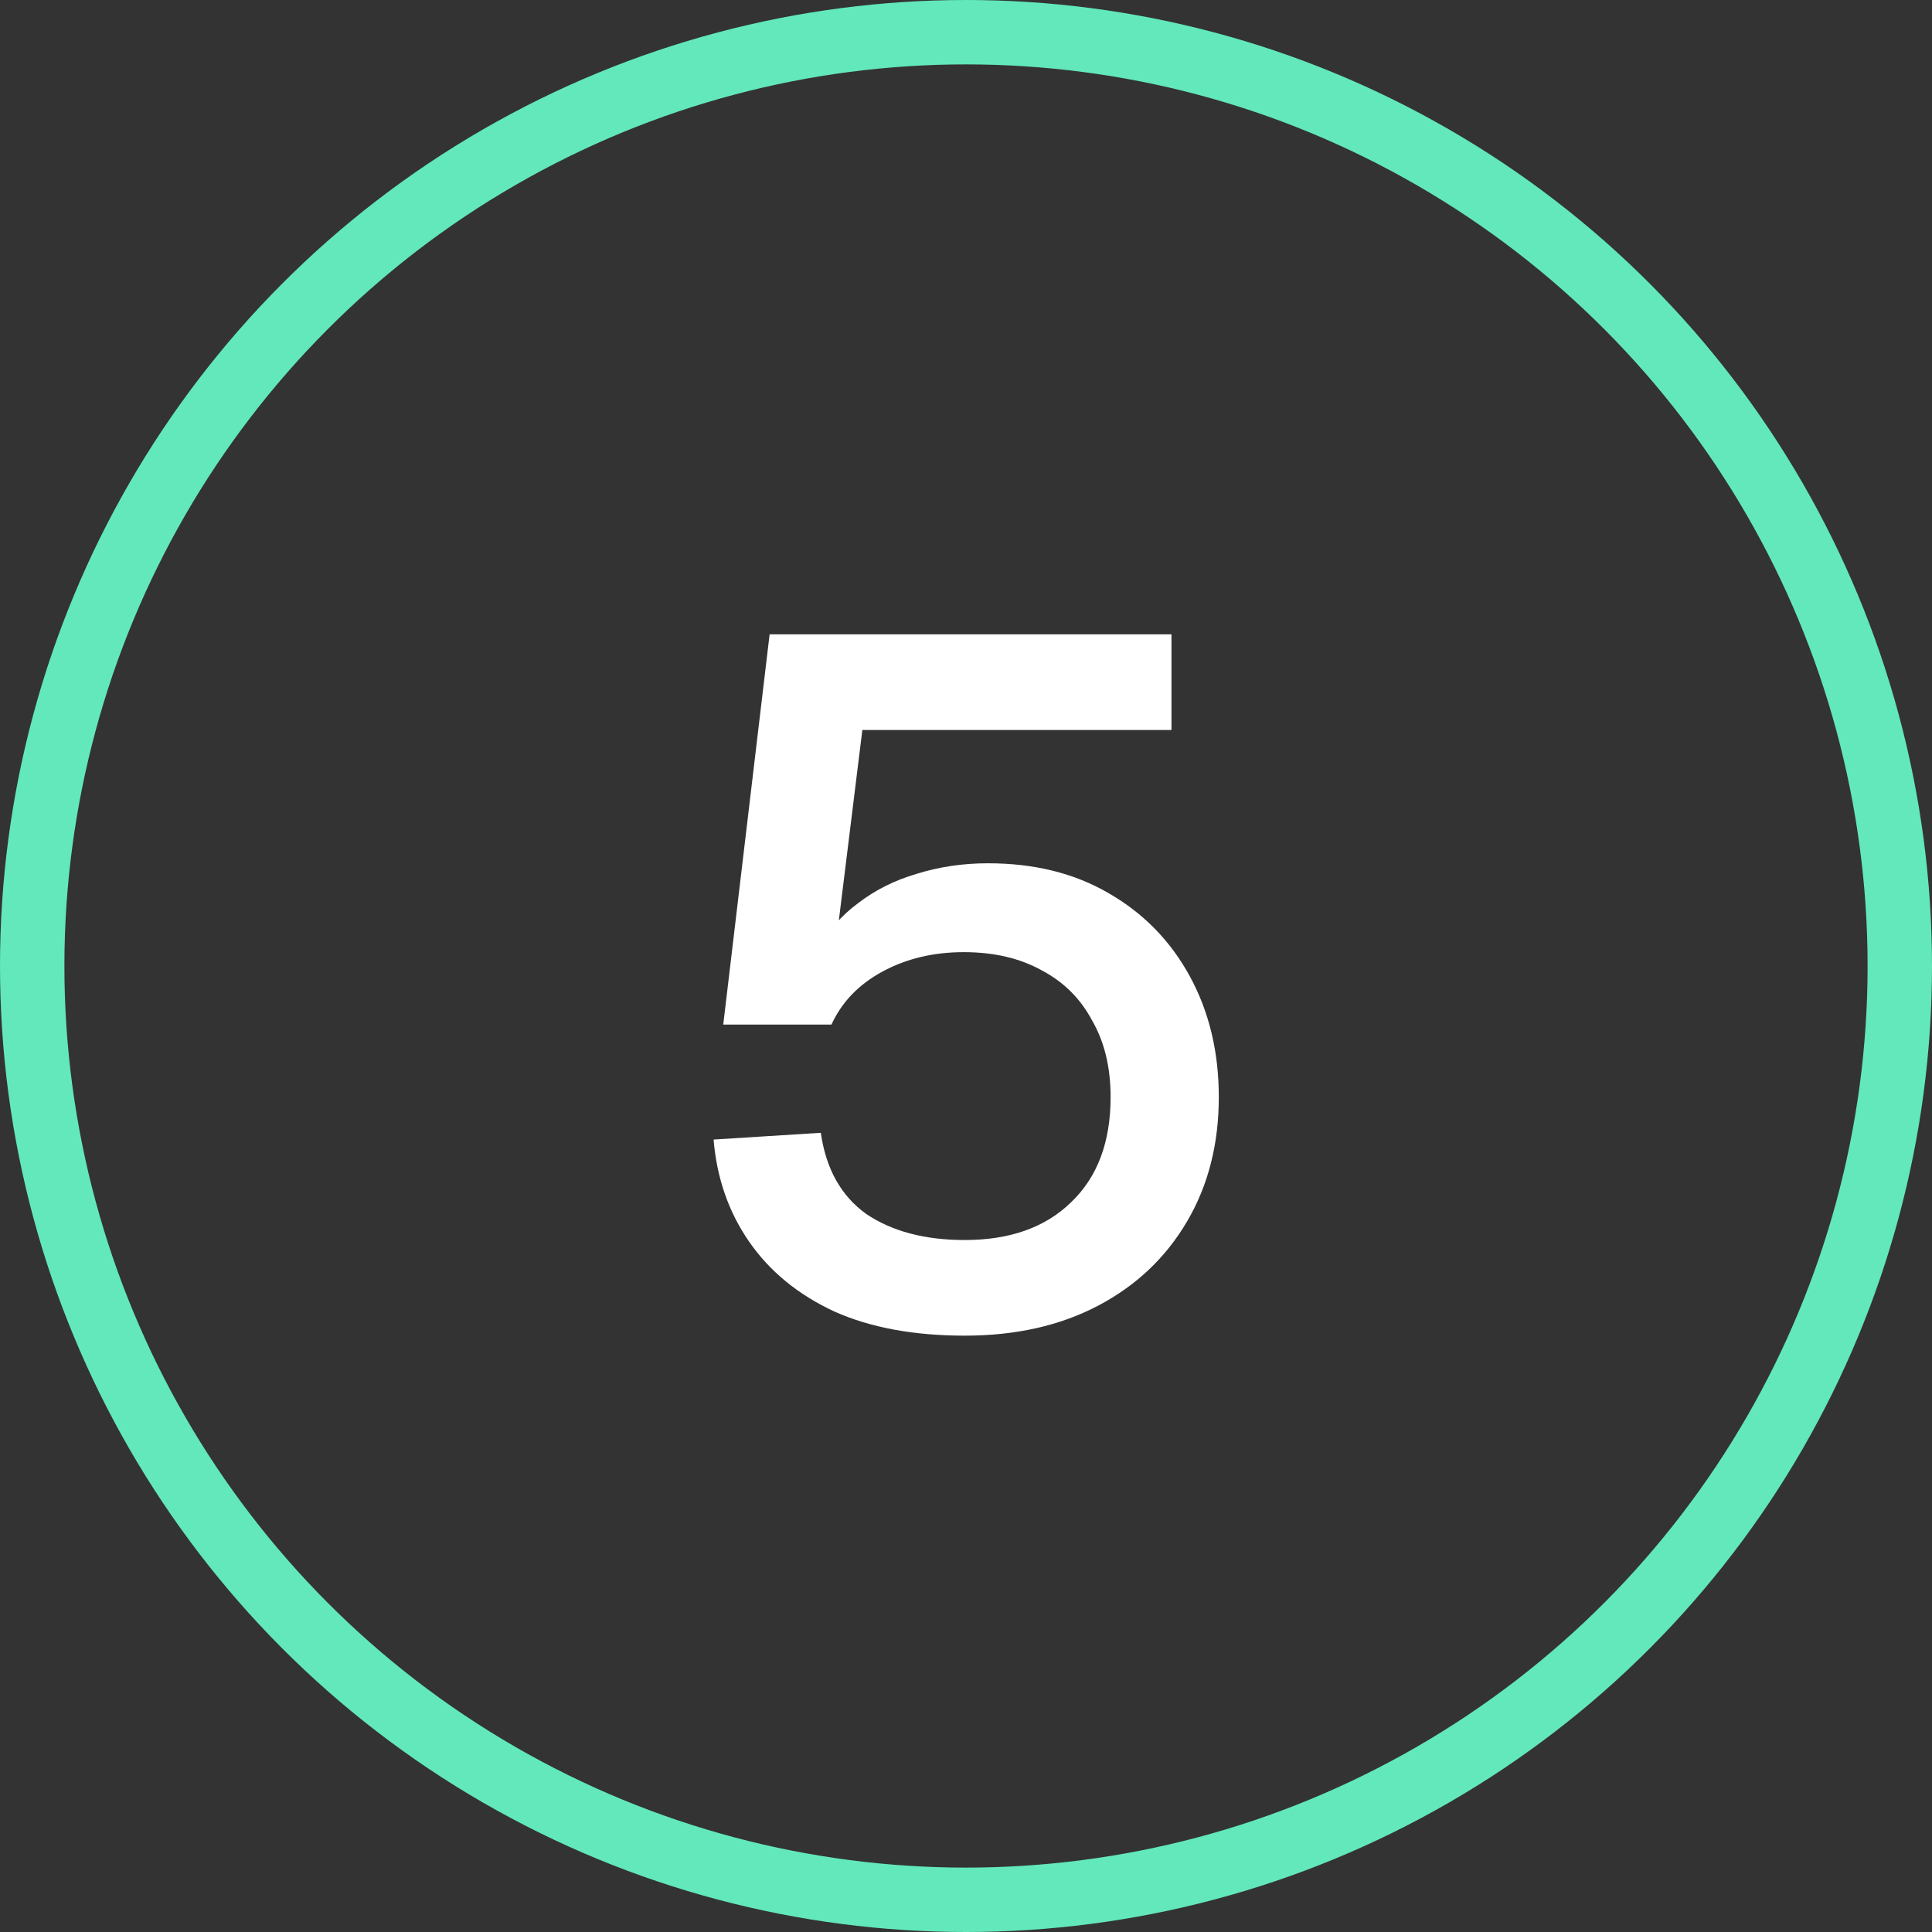 <svg width="60" height="60" viewBox="0 0 60 60" fill="none" xmlns="http://www.w3.org/2000/svg">
<rect x="0" y="0" width="60" height="60" fill="#333333" stroke="none"/>
<circle cx="30" cy="30" r="29" stroke="#62E8BB" stroke-width="2"/>
<path d="M29.961 41.48C28.381 41.48 27.031 41.23 25.911 40.73C24.791 40.21 23.911 39.49 23.271 38.57C22.631 37.65 22.261 36.59 22.161 35.39L25.491 35.18C25.651 36.3 26.121 37.14 26.901 37.7C27.701 38.24 28.721 38.51 29.961 38.51C31.361 38.51 32.461 38.12 33.261 37.34C34.081 36.56 34.491 35.47 34.491 34.07C34.491 33.15 34.301 32.36 33.921 31.7C33.561 31.02 33.041 30.5 32.361 30.14C31.681 29.76 30.871 29.57 29.931 29.57C28.991 29.57 28.151 29.77 27.411 30.17C26.671 30.57 26.141 31.12 25.821 31.82H22.461L23.901 19.7H36.381V22.67H26.781L25.881 29.96L25.371 29.51C25.711 28.91 26.141 28.42 26.661 28.04C27.181 27.64 27.781 27.34 28.461 27.14C29.161 26.92 29.901 26.81 30.681 26.81C32.121 26.81 33.371 27.12 34.431 27.74C35.511 28.36 36.351 29.22 36.951 30.32C37.551 31.42 37.851 32.67 37.851 34.07C37.851 35.53 37.521 36.82 36.861 37.94C36.201 39.06 35.281 39.93 34.101 40.55C32.921 41.17 31.541 41.48 29.961 41.48Z" fill="white"/>
</svg>
